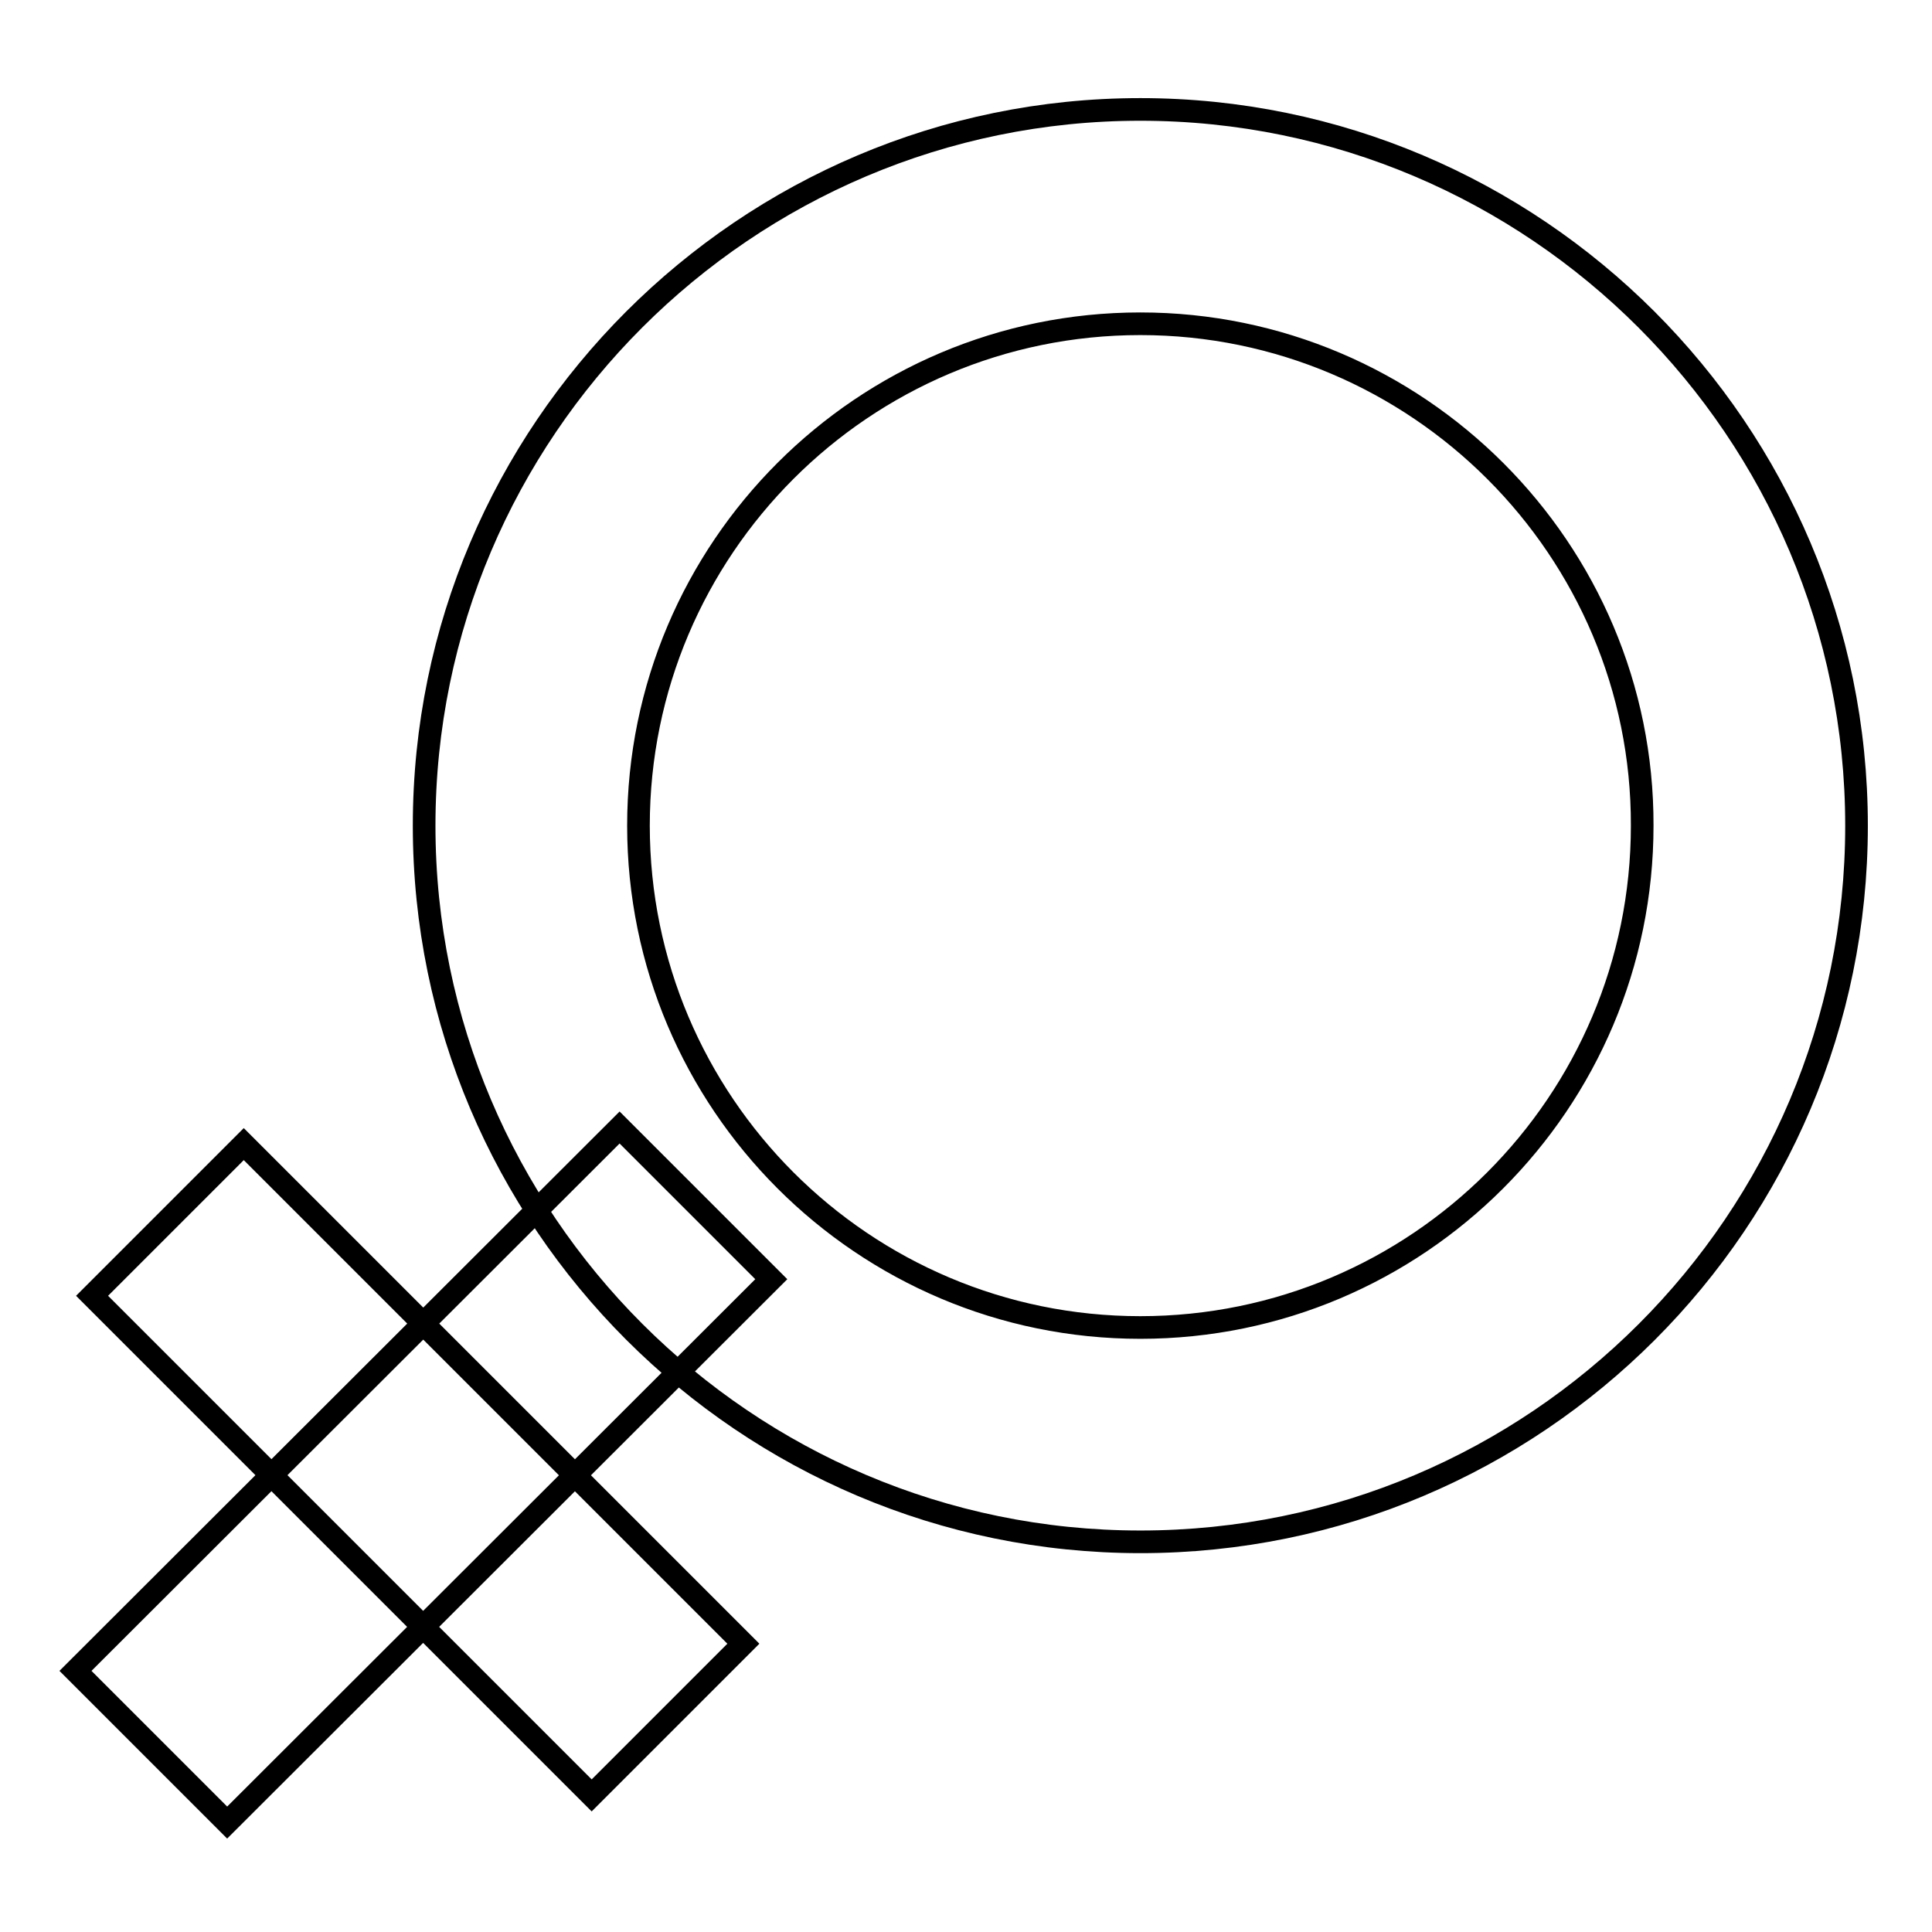 <?xml version="1.0" encoding="utf-8"?>
<!-- Svg Vector Icons : http://www.onlinewebfonts.com/icon -->
<!DOCTYPE svg PUBLIC "-//W3C//DTD SVG 1.1//EN" "http://www.w3.org/Graphics/SVG/1.1/DTD/svg11.dtd">
<svg version="1.1" xmlns="http://www.w3.org/2000/svg" xmlns:xlink="http://www.w3.org/1999/xlink" x="0px" y="0px" viewBox="0 0 256 256" enable-background="new 0 0 256 256" xml:space="preserve">
<g><g><path stroke-width="3" fill-opacity="0" stroke="#000000"  d="M151.1,204.3c-52.3,0-94.9-42.6-94.9-94.9s42.6-94.9,94.9-94.9c52.3,0,94.9,42.6,94.9,94.9C246,161.8,203.5,204.3,151.1,204.3L151.1,204.3L151.1,204.3z M151.1,42.9c-36.7,0-66.5,29.8-66.5,66.5s29.8,66.5,66.5,66.5c36.7,0,66.5-29.8,66.5-66.5C217.7,72.8,187.8,42.9,151.1,42.9L151.1,42.9L151.1,42.9z M82.1,149.4l20.1,20.1l-72.1,72L10,221.4L82.1,149.4L82.1,149.4L82.1,149.4z M32.3,151.6l66.2,66.2l-20.1,20.1l-66.2-66.2L32.3,151.6L32.3,151.6L32.3,151.6z"/></g></g>
</svg>